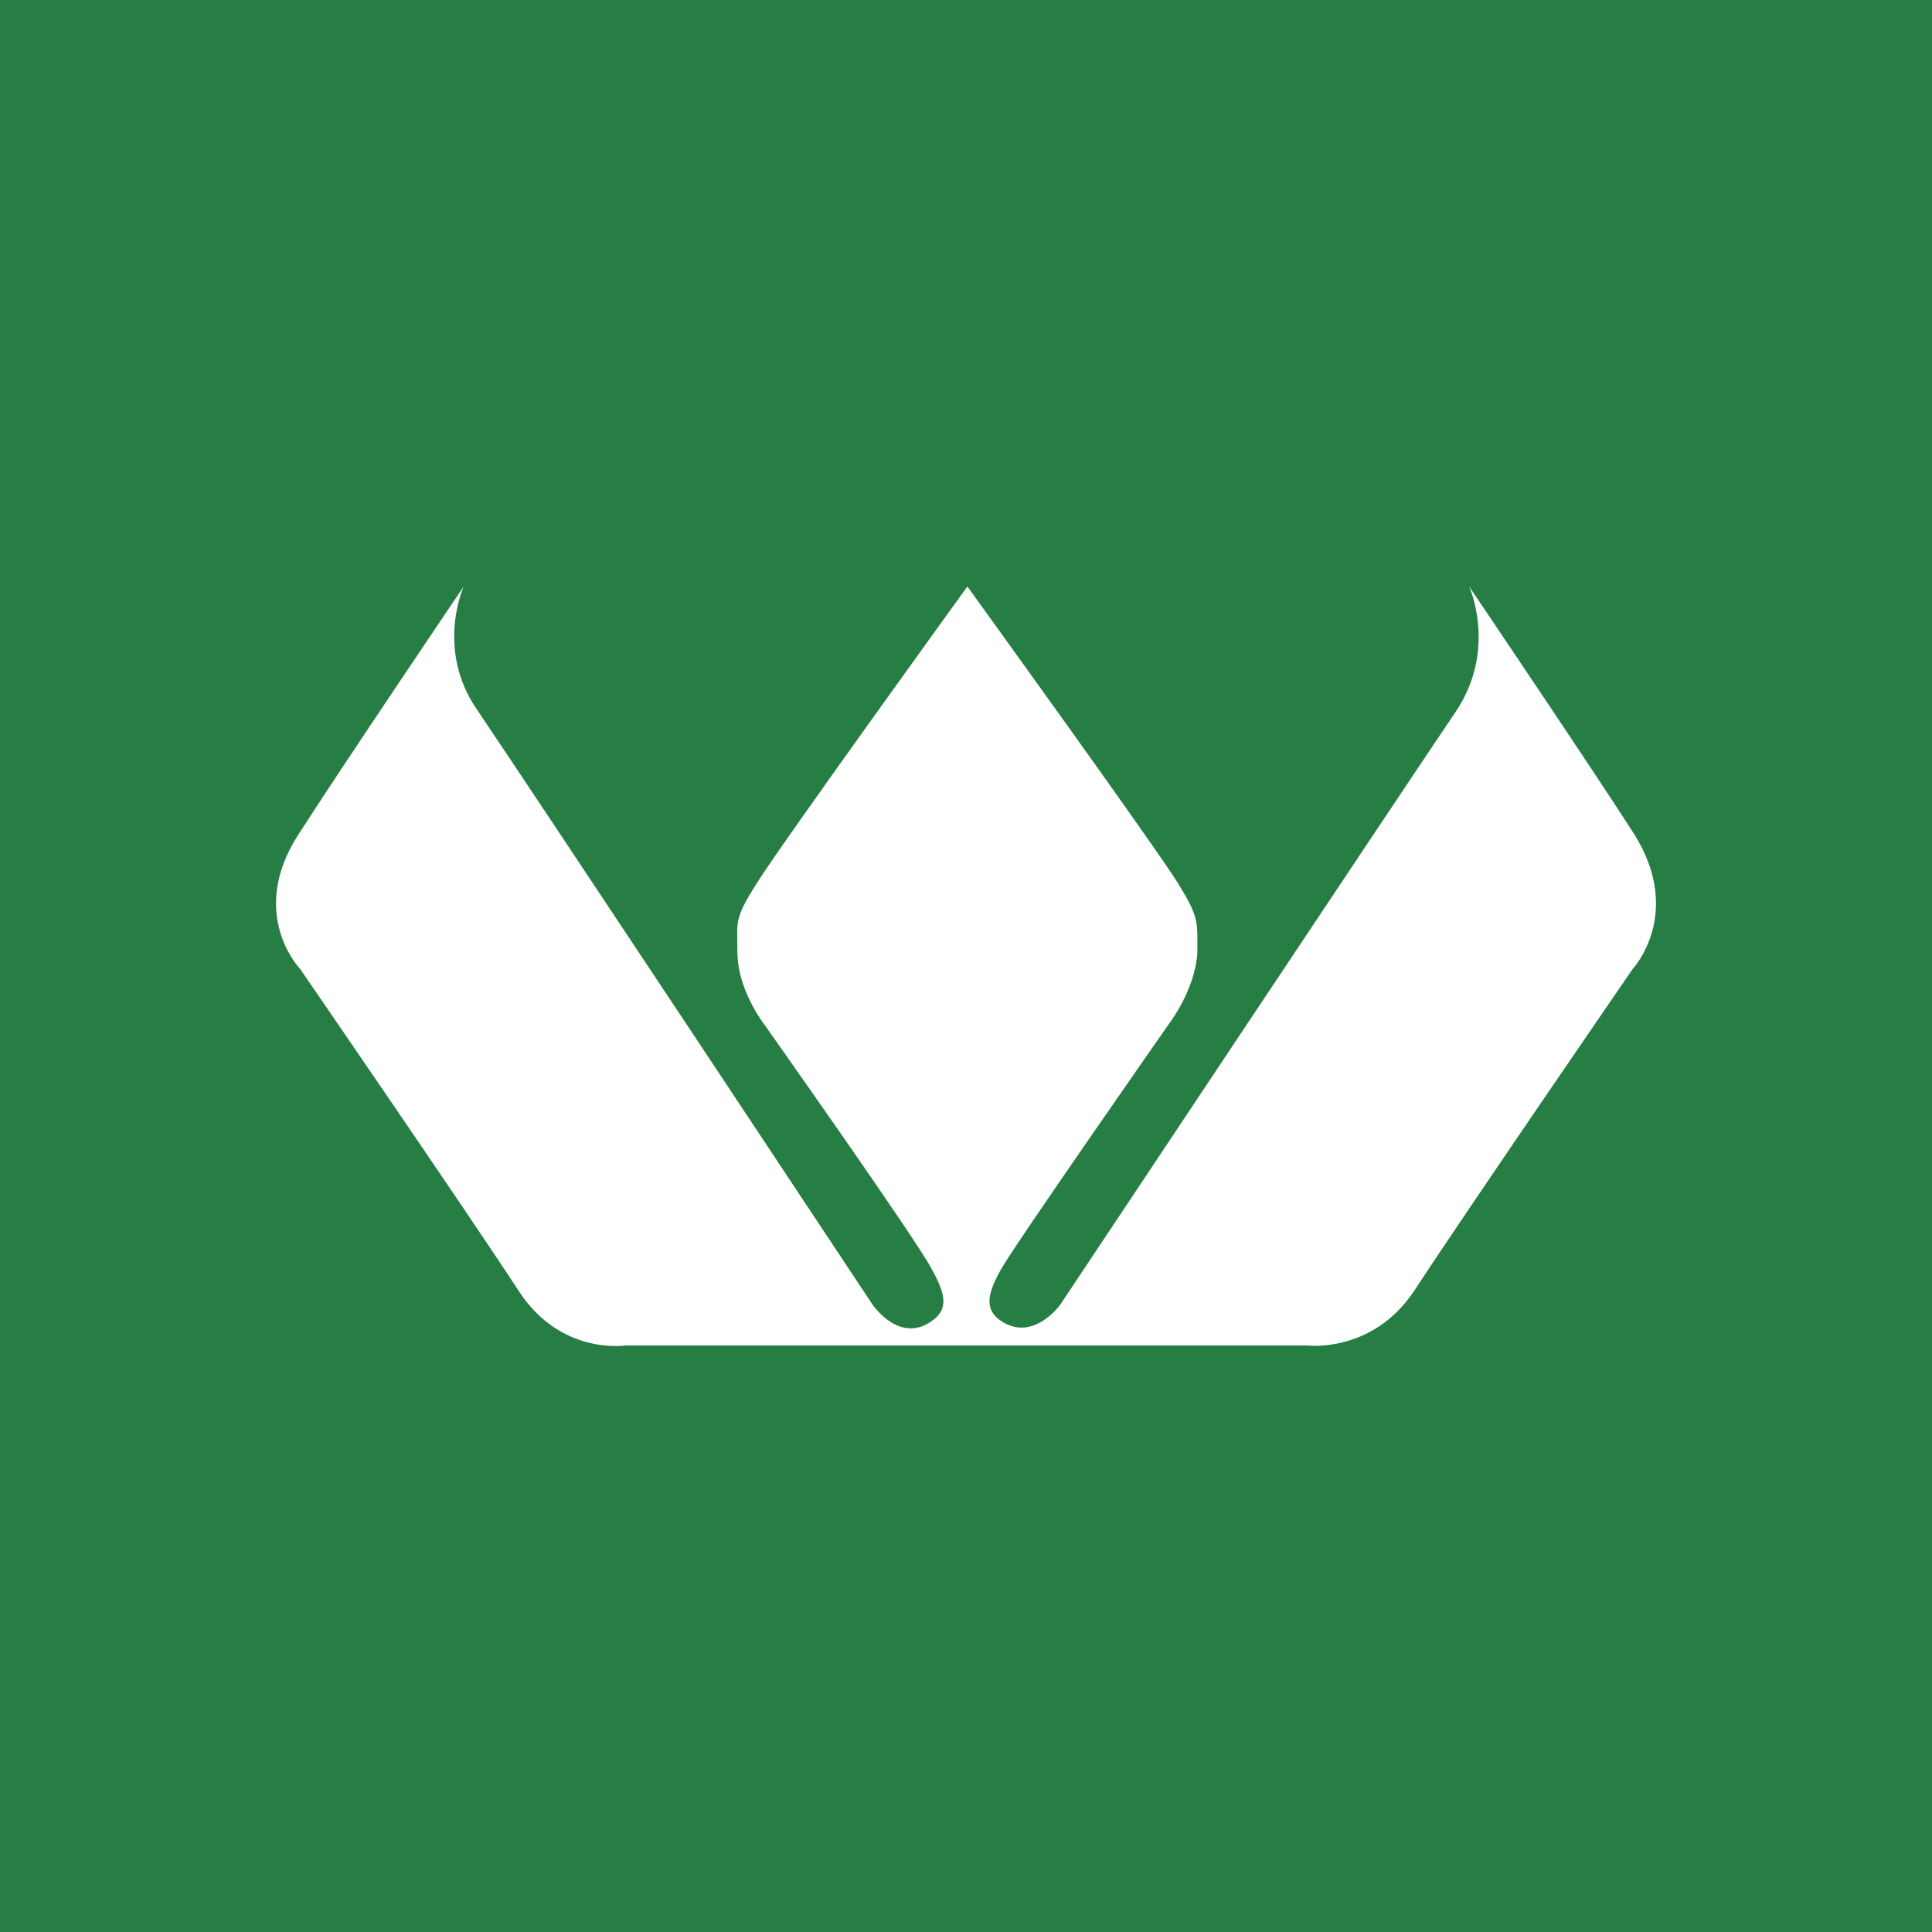 <svg width="56" height="56" xmlns="http://www.w3.org/2000/svg"><path fill="#267E44" d="M0 0h56v56H0z"/><path d="M28.205 39h9.696s1.873.233 3.086-1.578c1.542-2.36 6.335-9.333 6.335-9.333s1.488-1.592.055-3.897C46.11 22.215 42.584 17 42.584 17s.827 1.812-.385 3.623c-1.708 2.525-11.46 17.183-11.46 17.183s-.771 1.098-1.707.494c-.496-.33-.441-.768 0-1.537.44-.769 4.848-7.082 4.848-7.082s.77-.988.826-2.086c0-.878.055-.988-.55-1.976C33.438 24.466 28.04 17 28.04 17s-5.4 7.466-6.116 8.619c-.66 1.043-.55 1.098-.55 1.976 0 1.098.77 2.086.77 2.086s4.463 6.313 4.849 7.082c.44.769.496 1.208 0 1.537-.937.659-1.708-.494-1.708-.494s-9.751-14.712-11.46-17.238C12.615 18.812 13.44 17 13.44 17s-3.526 5.215-4.793 7.192c-1.487 2.305.055 3.897.055 3.897s4.793 6.972 6.336 9.333C16.25 39.288 18.123 39 18.123 39h10.082z" fill="#fff"/></svg>